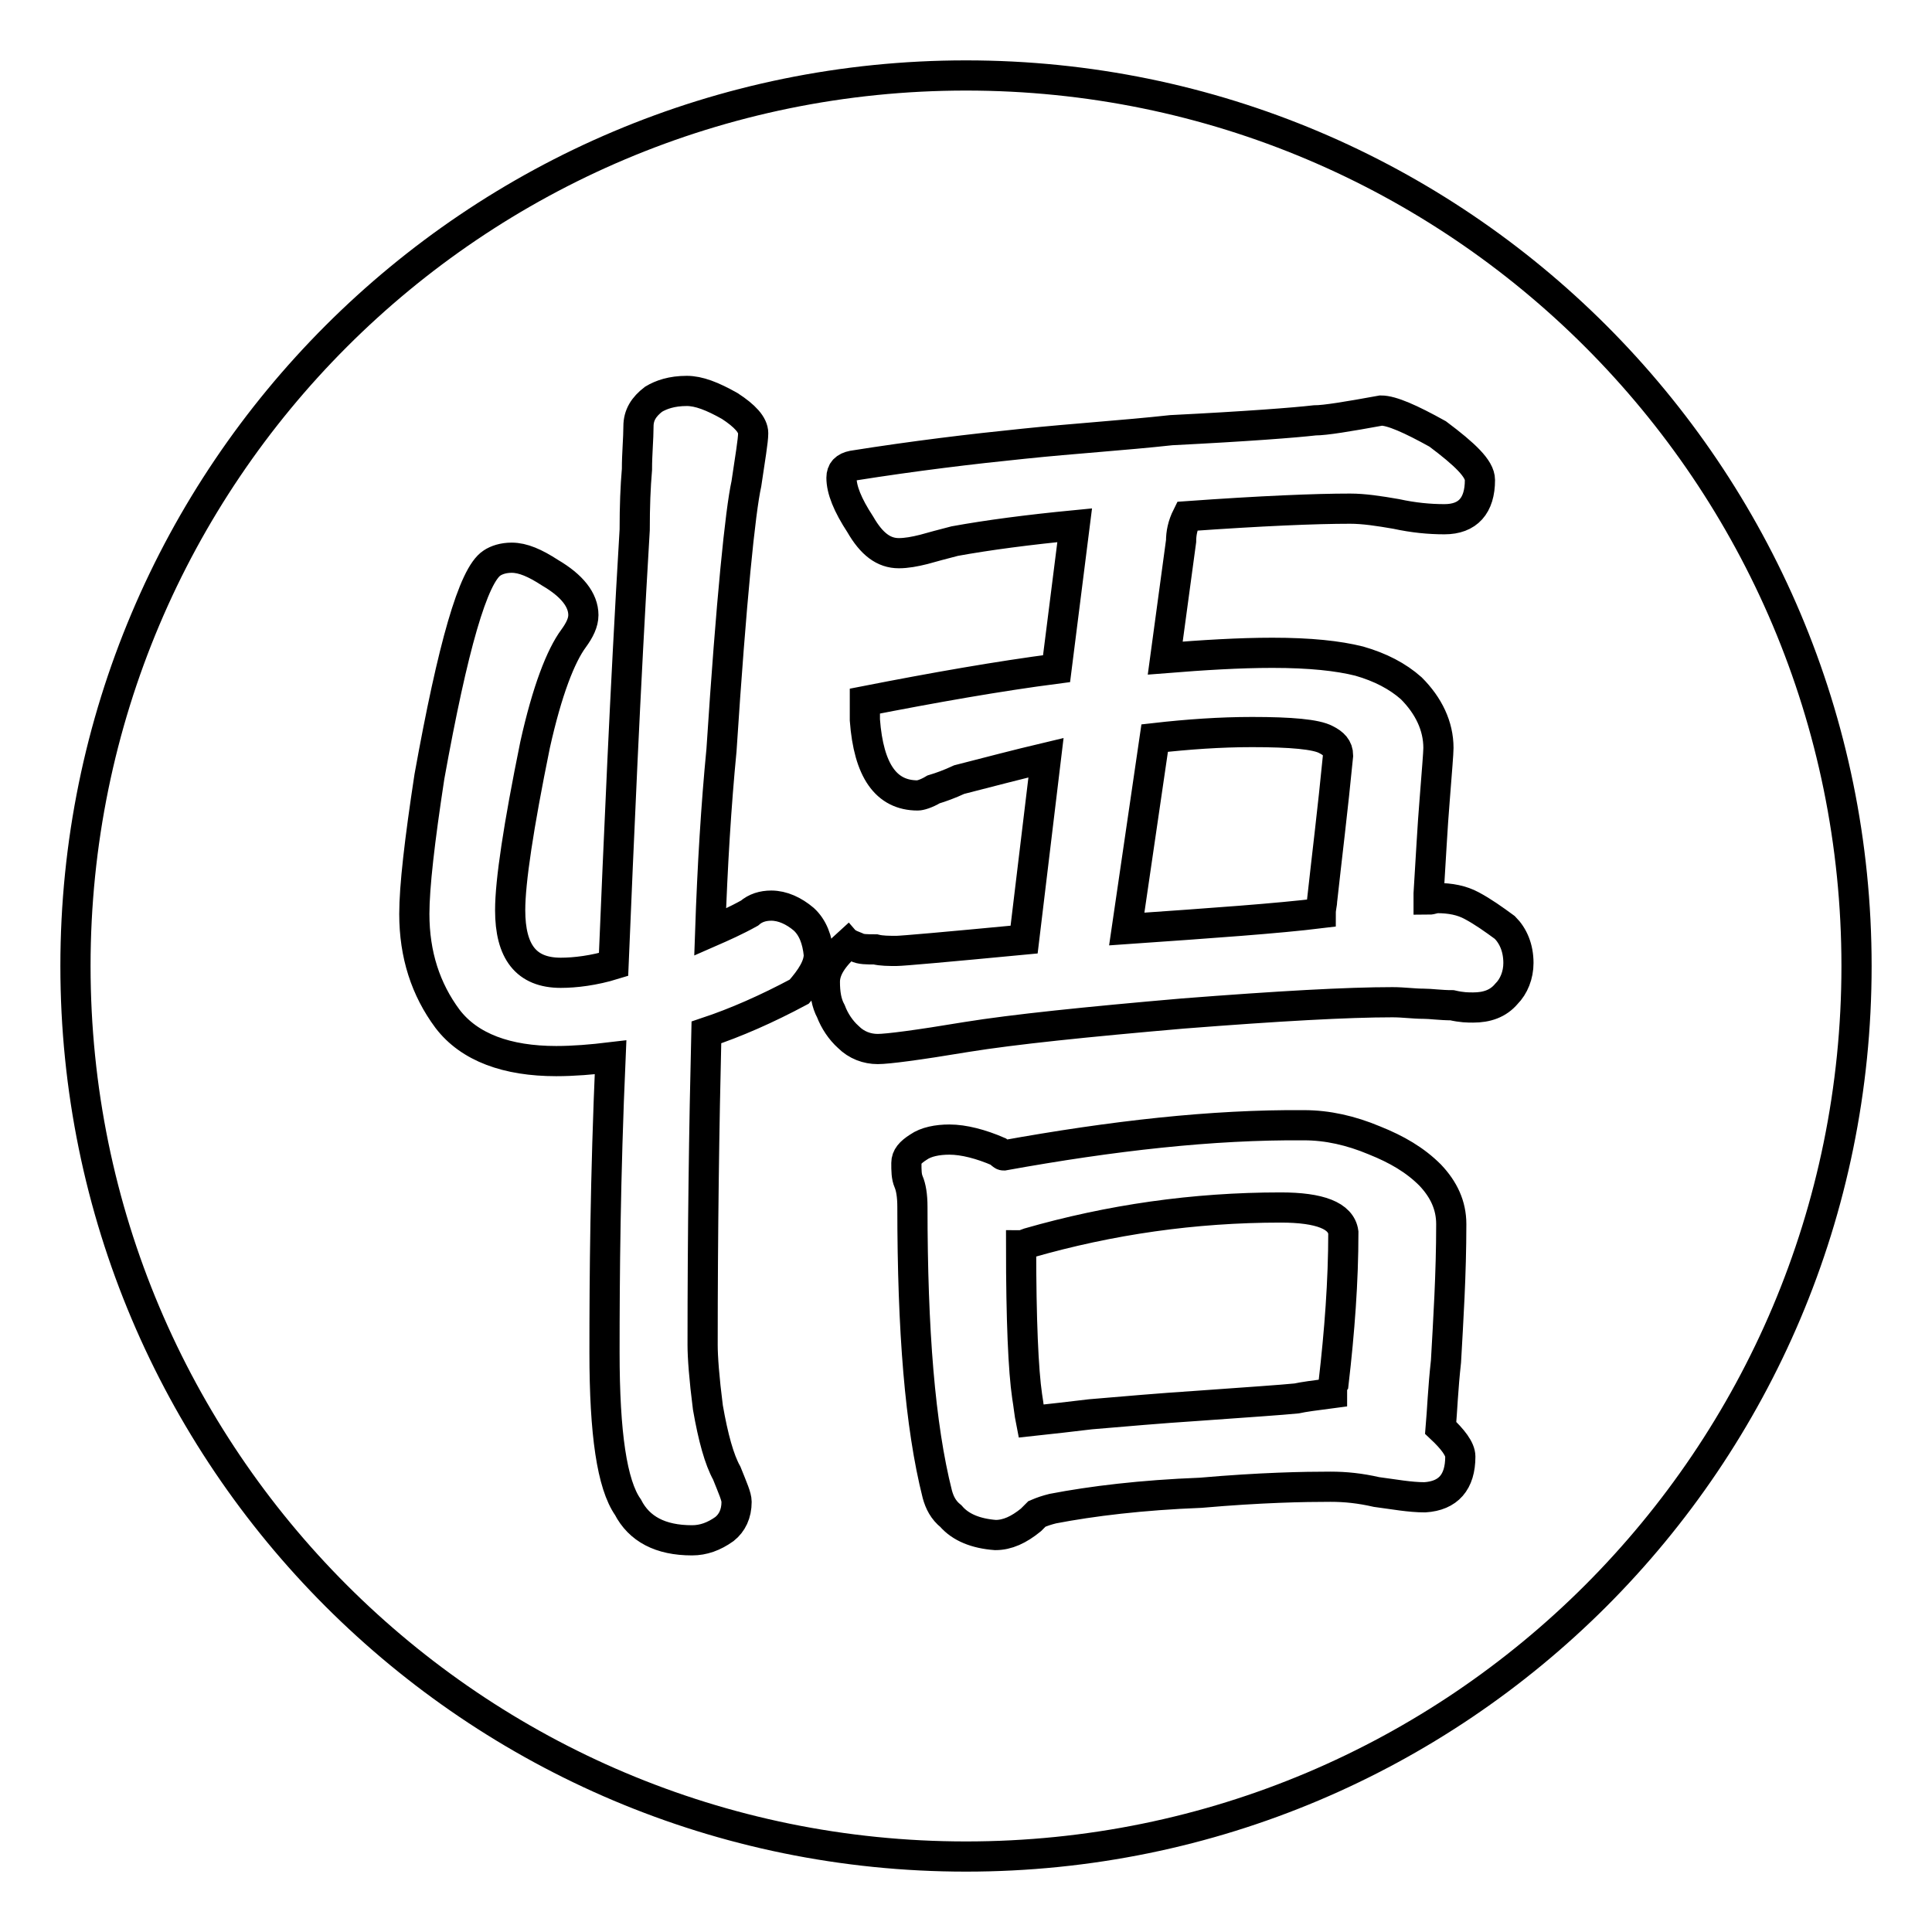<?xml version="1.0" encoding="utf-8"?>
<!-- Svg Vector Icons : http://www.onlinewebfonts.com/icon -->
<!DOCTYPE svg PUBLIC "-//W3C//DTD SVG 1.1//EN" "http://www.w3.org/Graphics/SVG/1.1/DTD/svg11.dtd">
<svg version="1.1" xmlns="http://www.w3.org/2000/svg" xmlns:xlink="http://www.w3.org/1999/xlink" x="0px" y="0px" viewBox="0 0 256 256" enable-background="new 0 0 256 256" xml:space="preserve">
<g> <path stroke-width="4" fill-opacity="0" stroke="#000000"  d="M128,10c65.2,0,118,52.8,118,118c0,65.2-52.8,118-118,118S10,193.2,10,128C10,62.8,62.8,10,128,10L128,10z  M112.4,125c-2,1.8-3.1,3.4-3.1,5.1c0,1.5,0.2,2.8,0.8,3.9c0.5,1.3,1.3,2.5,2.3,3.4c1.1,1.1,2.5,1.6,3.9,1.6 c1.3,0,5.2-0.5,11.8-1.6c6.2-1,15.9-2,28.6-3.1c12.8-1,21.9-1.5,27.8-1.5c1.5,0,2.8,0.2,4.1,0.2c1,0,2.3,0.2,3.8,0.2 c1.3,0.3,2.1,0.3,2.8,0.3c1.8,0,3.3-0.5,4.4-1.8c1-1,1.6-2.5,1.6-4.1c0-2-0.7-3.6-1.8-4.7c-1.5-1.1-2.9-2.1-4.4-2.9 c-1.3-0.7-2.8-1-4.6-1c-0.3,0-0.7,0.2-1.1,0.2v-0.8c0.3-4.7,0.5-8.8,0.8-12.4c0.3-3.9,0.5-6.2,0.5-6.9c0-2.9-1.3-5.6-3.6-7.9 c-1.8-1.6-4.1-2.8-6.9-3.6c-2.8-0.7-6.5-1.1-11.5-1.1c-4.4,0-9.2,0.3-14.2,0.7l2.1-15.5c0-1,0.2-2.1,0.8-3.3c9.8-0.7,17-1,21.6-1 c1.8,0,3.8,0.3,6.1,0.7c2.3,0.5,4.4,0.7,6.4,0.7c3.1,0,4.7-1.8,4.7-5.2c0-1.5-2-3.4-5.6-6.1c-3.6-2-6.1-3.1-7.5-3.1 c-4.4,0.8-7.4,1.3-8.8,1.3c-2.6,0.3-9,0.8-19,1.3c-6.4,0.7-12.9,1.1-19.6,1.8c-6.9,0.7-14.4,1.6-22.6,2.9c-1,0.2-1.5,0.7-1.5,1.6 c0,1.6,0.8,3.6,2.5,6.2c1.5,2.6,3.1,3.8,5.1,3.8c1,0,2.1-0.2,3.3-0.5c1.1-0.3,2.5-0.7,4.1-1.1c4.4-0.8,9.7-1.5,15.9-2.1L140,88.6 c-7.7,1-16.2,2.5-25.4,4.3v2.5c0.5,6.7,2.8,10,7,10c0.3,0,1.1-0.2,2.1-0.8c1-0.3,2.1-0.7,3.4-1.3c3.9-1,7.7-2,11.5-2.9l-2.9,24.1 c-10.5,1-16.2,1.5-16.9,1.5c-1,0-2,0-2.8-0.2c-1.1,0-2,0-2.5-0.3C113,125.3,112.5,125.1,112.4,125L112.4,125z M153,97.8 c4.4-0.5,8.7-0.8,12.9-0.8c5.2,0,8.5,0.3,9.8,1c1,0.5,1.6,1.1,1.6,2.1c-0.7,7.2-1.5,13.6-2.1,19.1c0,0.5-0.2,1.1-0.2,1.8 c-5.7,0.7-14.2,1.3-25.7,2.1L153,97.8L153,97.8z M133,153.1c-0.2,0-0.3-0.2-0.7-0.5c-2.3-1-4.6-1.6-6.5-1.6c-1.6,0-3.1,0.3-4.1,1 c-1.1,0.7-1.6,1.3-1.6,2.1c0,1,0,1.8,0.3,2.5c0.3,0.7,0.5,1.8,0.5,3.3c0,16.4,1,29,3.3,38.1c0.3,1.1,0.8,2.1,1.8,2.9 c1.3,1.5,3.3,2.3,5.9,2.5c1.6,0,3.1-0.7,4.7-2c0.2-0.2,0.5-0.5,0.8-0.8c0.7-0.3,1.3-0.5,2.1-0.7c5.2-1,11.8-1.8,19.6-2.1 c8-0.7,13.7-0.8,17.2-0.8c2,0,3.9,0.2,6.1,0.7c2.3,0.3,4.4,0.7,6.4,0.7c3.1-0.2,4.7-2,4.7-5.4c0-1-1-2.3-2.6-3.8 c0.2-2.3,0.3-5.2,0.7-8.8c0.3-5.4,0.7-11.5,0.7-18.2c0-2.5-1-4.6-2.8-6.5c-2-2-4.4-3.4-7.4-4.6c-3.1-1.3-6.2-2-9.3-2 C160.6,149,147.4,150.5,133,153.1L133,153.1z M136.6,188.3c-0.2-1-0.3-2.1-0.5-3.3c-0.5-3.4-0.8-10-0.8-20c0.3,0,0.7-0.2,1-0.3 c10.8-3.1,21.9-4.7,33.4-4.7c5.2,0,8,1.1,8.3,3.3c0,6.5-0.5,13.1-1.3,20c-0.2,0.3-0.2,0.8-0.2,1.3c-2.3,0.3-3.8,0.5-4.7,0.7 c-2,0.2-6.4,0.5-13.4,1c-4.6,0.3-9.2,0.7-13.9,1.1C142,187.7,139.4,188,136.6,188.3L136.6,188.3z M99.8,57.4c0-1.1-1.1-2.3-3.1-3.6 c-2.3-1.3-4.1-2-5.7-2c-2,0-3.4,0.5-4.4,1.1c-1.3,1-2,2.1-2,3.6c0,1.6-0.2,3.6-0.2,5.7c-0.2,2.3-0.3,4.9-0.3,8 c-1.3,21.8-2.1,40.9-2.8,57.6c-2.6,0.8-5.1,1.1-7,1.1c-4.6,0-6.7-2.8-6.7-8.3c0-3.8,1.1-11.1,3.3-21.9c1.6-7.2,3.4-11.8,5.1-14.1 c0.8-1.1,1.3-2.1,1.3-3.1c0-2-1.5-3.9-4.4-5.6c-2-1.3-3.6-2-5.1-2c-1.1,0-2,0.3-2.6,0.7c-2.5,1.6-5.2,11.1-8.3,28.3 c-1.3,8.5-2,14.6-2,18.2c0,5.4,1.5,10,4.4,13.9c2.9,3.8,7.9,5.6,14.4,5.6c2.3,0,4.7-0.2,7.2-0.5c-0.7,16-0.8,29.1-0.8,39.1 c0,10.8,1,17.5,3.1,20.5c1.5,2.9,4.3,4.4,8.5,4.4c1.5,0,2.9-0.5,4.3-1.5c1-0.8,1.6-2,1.6-3.6c0-0.7-0.5-1.8-1.3-3.8 c-1-1.8-1.8-4.7-2.5-8.7c-0.5-3.9-0.7-6.7-0.7-8.3c0-15.1,0.2-29,0.5-41.4c3.9-1.3,8-3.1,12.3-5.4c1.6-1.8,2.6-3.4,2.6-4.9 c-0.2-2-0.8-3.6-2-4.7c-1.3-1.1-2.8-1.8-4.3-1.8c-1.1,0-2.1,0.3-2.9,1c-1.8,1-3.6,1.8-5.2,2.5c0.3-8.8,0.8-16.9,1.5-24.1 c1.3-20,2.5-31.7,3.3-35.3C99.4,60.7,99.8,58.4,99.8,57.4L99.8,57.4z"/></g>
</svg>
